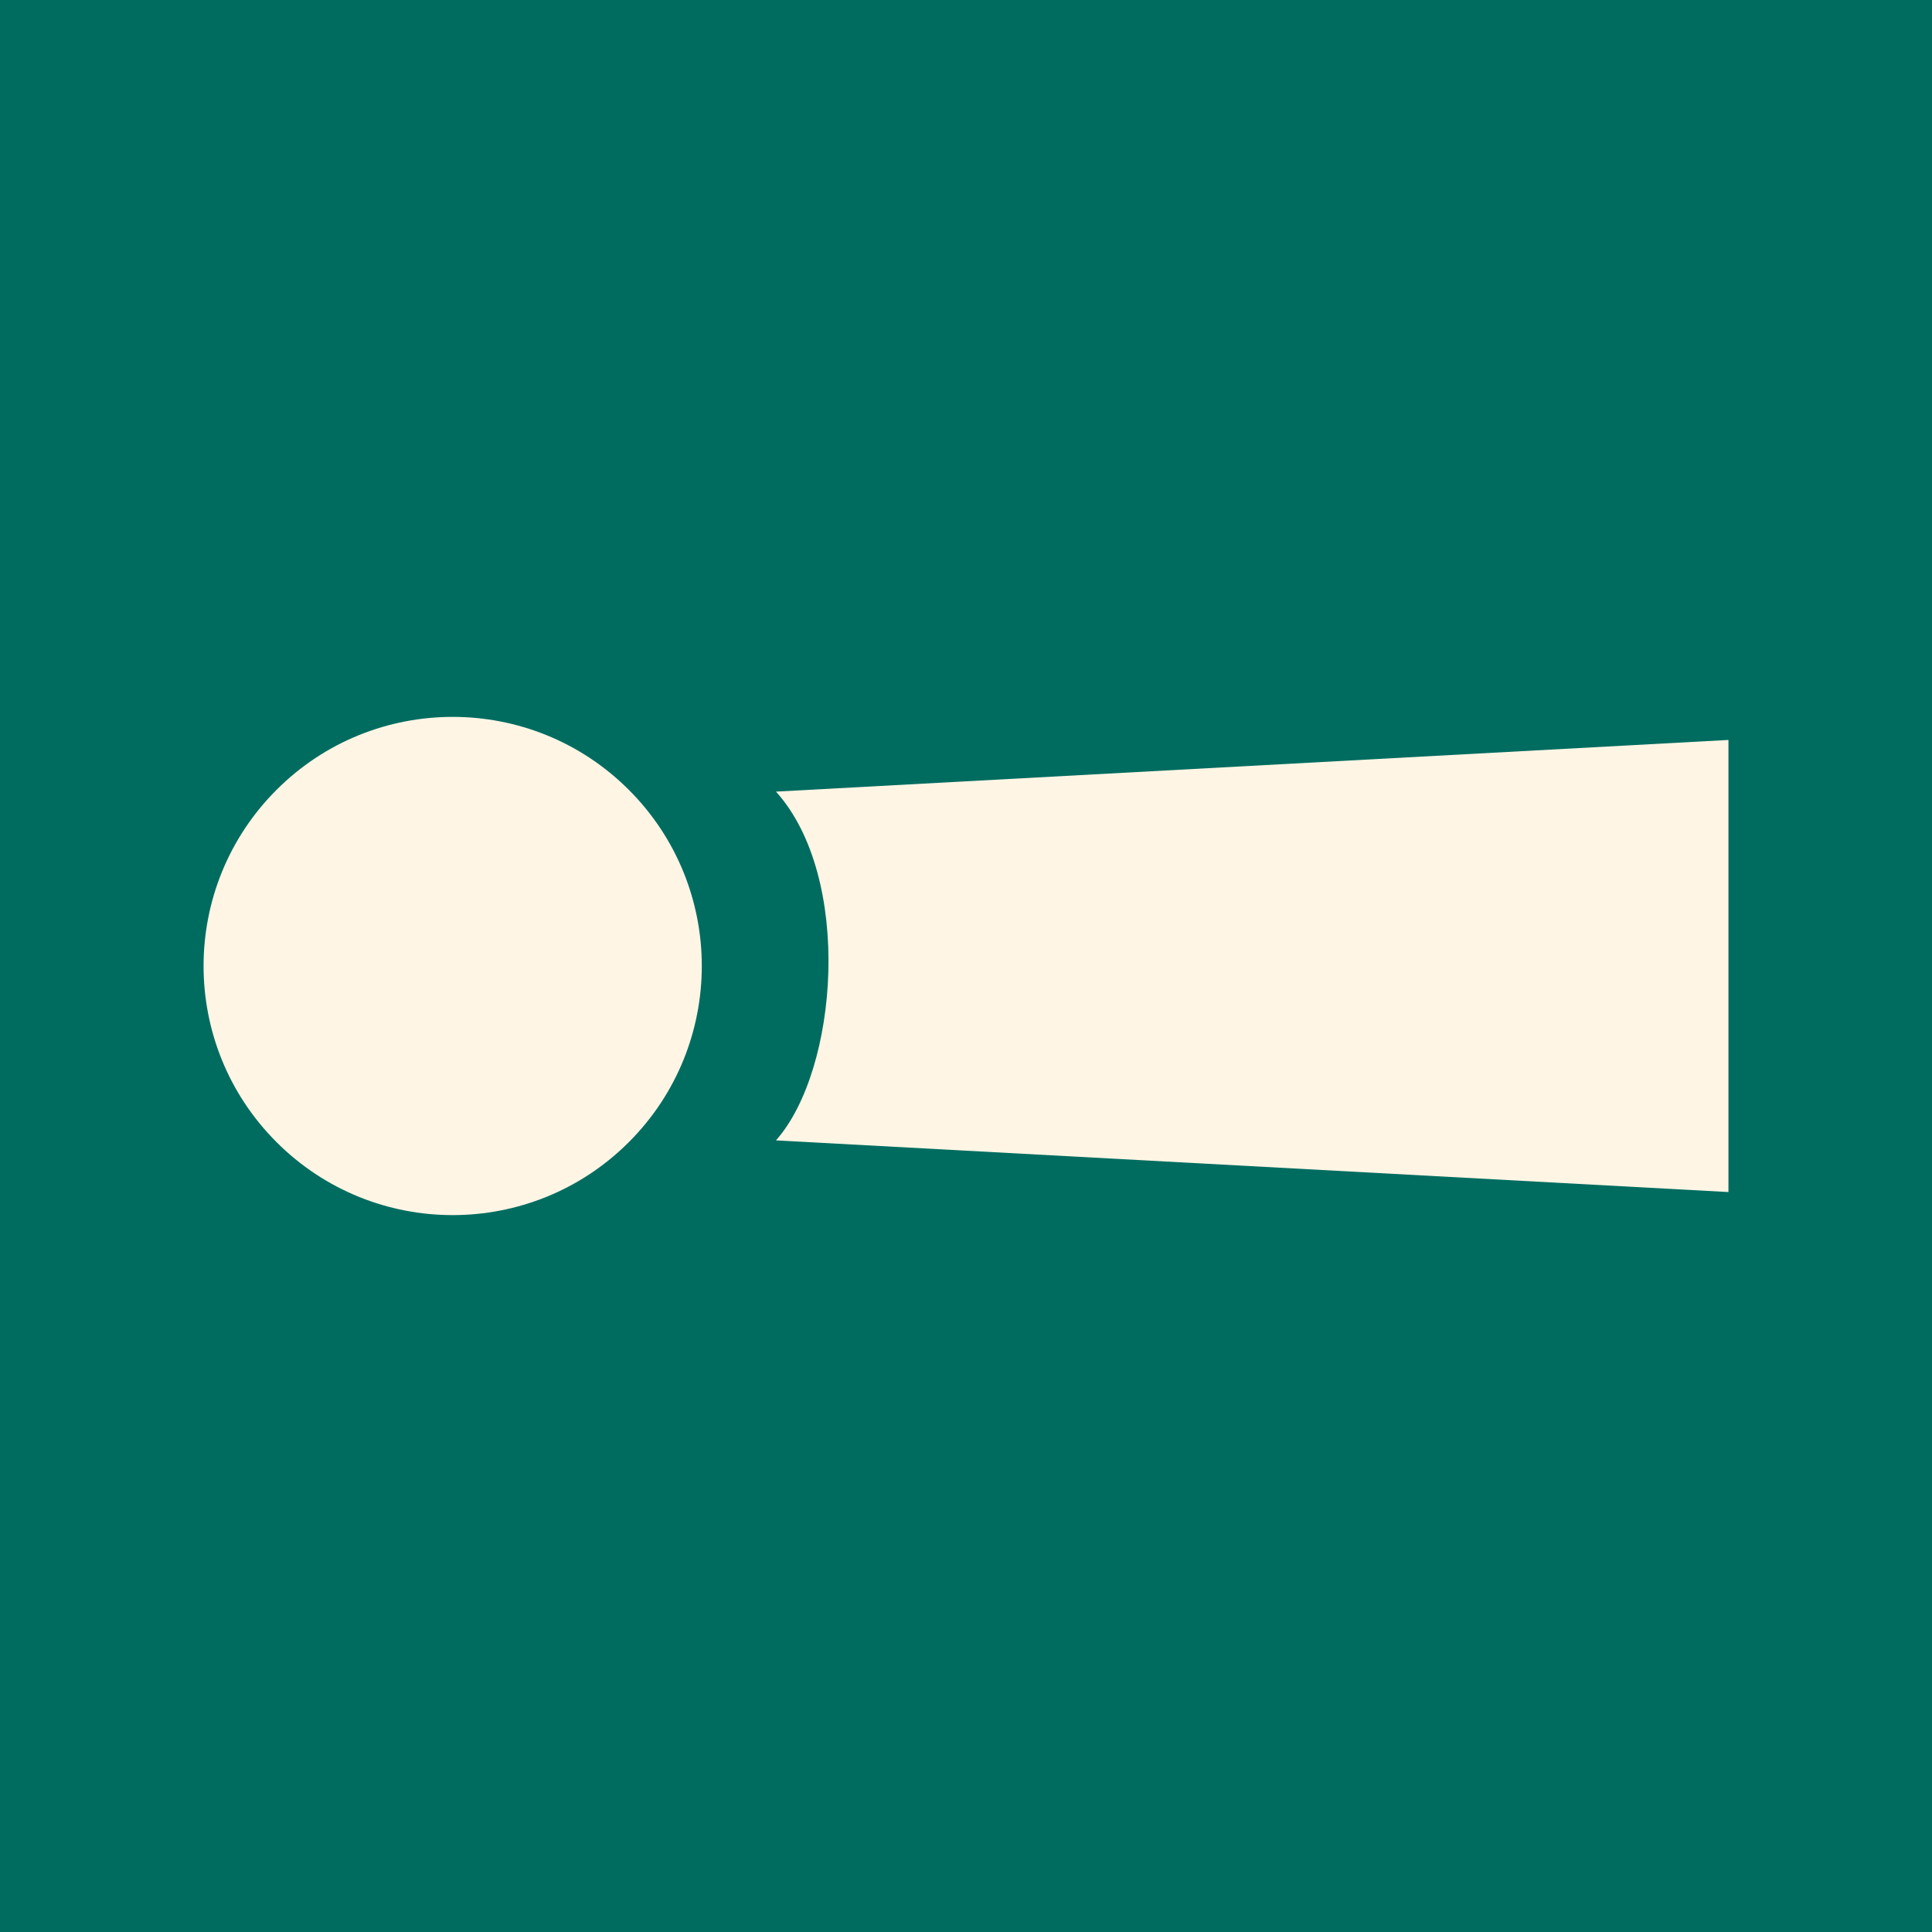 <?xml version="1.0" encoding="UTF-8"?><svg id="Calque_1" xmlns="http://www.w3.org/2000/svg" viewBox="0 0 500 500"><defs><style>.cls-1{fill:#006c60;}.cls-2{fill:#fff5e5;}</style></defs><rect class="cls-1" y="0" width="500" height="500"/><circle class="cls-2" cx="117.15" cy="250" r="64.47" transform="translate(-142.46 156.06) rotate(-45)"/><path class="cls-2" d="m447.32,308.5l-246.5-13.37c16.16-18.23,19.99-68.09,0-90.26l246.5-13.37v116.99Z"/></svg>